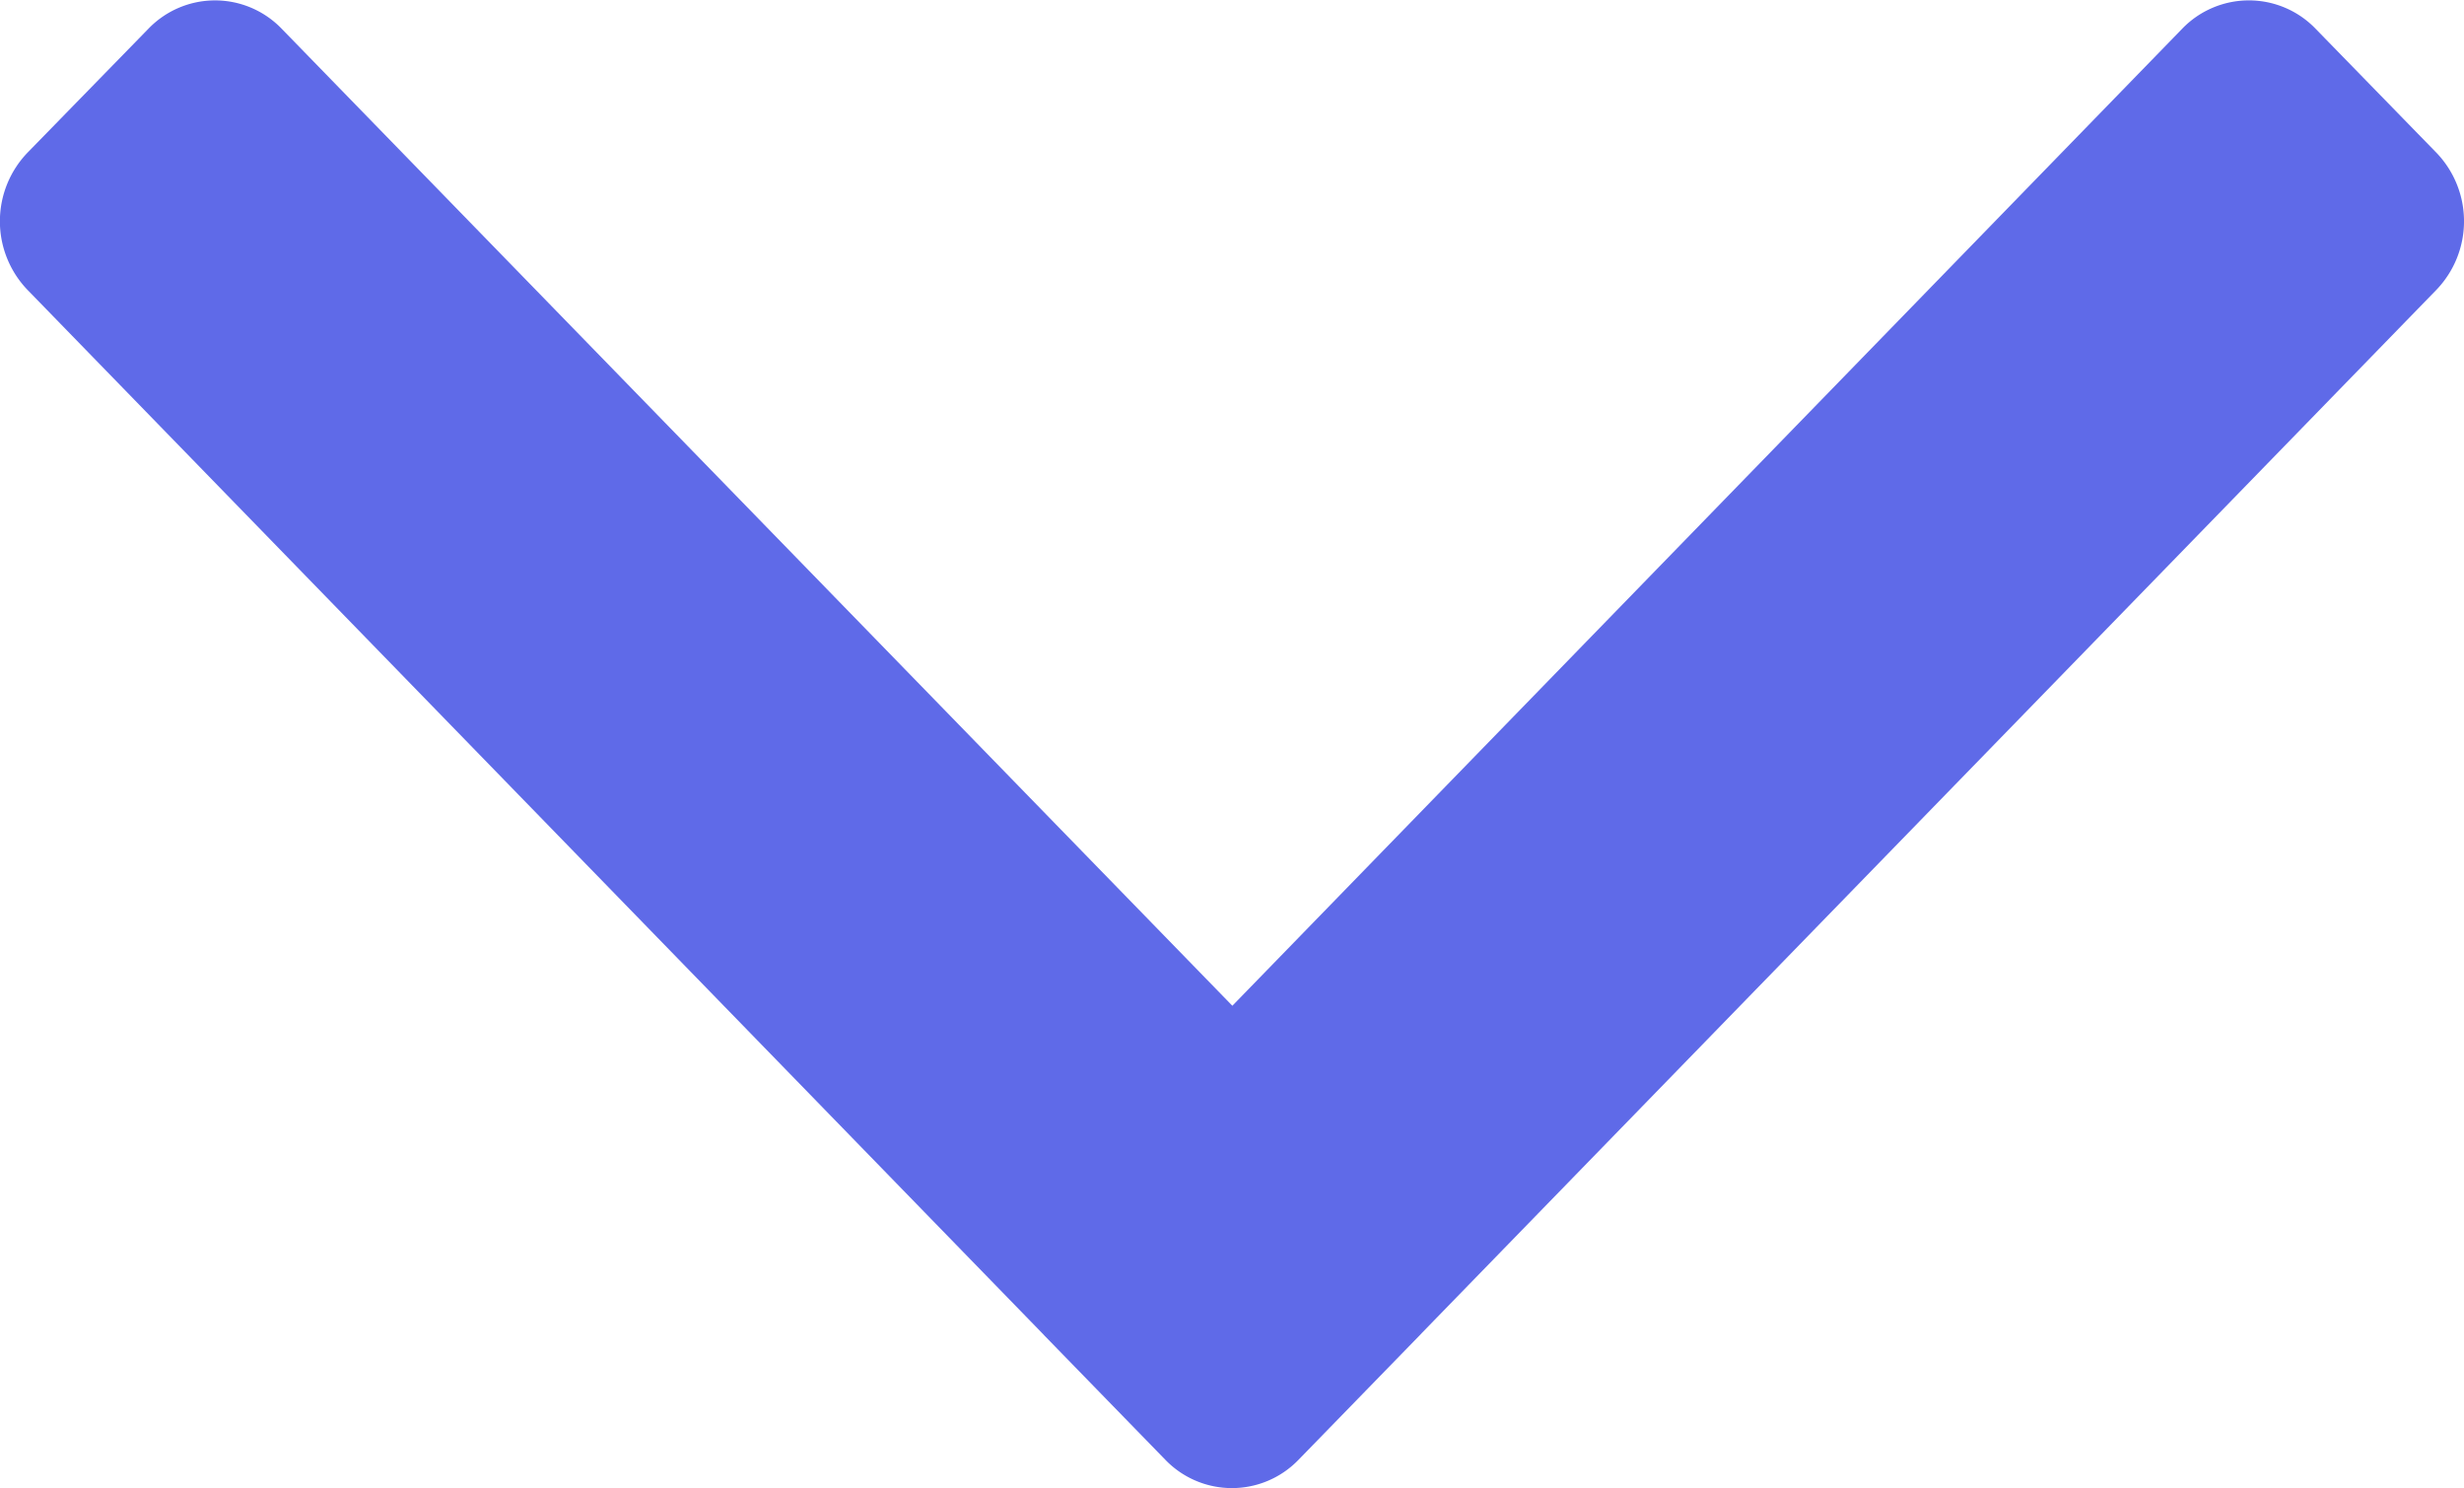 <svg xmlns="http://www.w3.org/2000/svg" width="17.107" height="10.333" viewBox="0 0 17.107 10.333">
  <g id="Component_11_307" data-name="Component 11 – 307" transform="translate(17.107) rotate(90)">
    <path id="Union_17" data-name="Union 17" d="M1.06,16.916.2,16.077a.642.642,0,0,1,0-.926l6.784-6.6L.2,1.957a.643.643,0,0,1,0-.927L1.06.192a.687.687,0,0,1,.953,0L9.258,7.237l.016.015.862.839a.642.642,0,0,1,0,.926l-.862.839-.016.015L2.013,16.916a.688.688,0,0,1-.953,0Z" fill="#5f6ae8"/>
  </g>
</svg>
